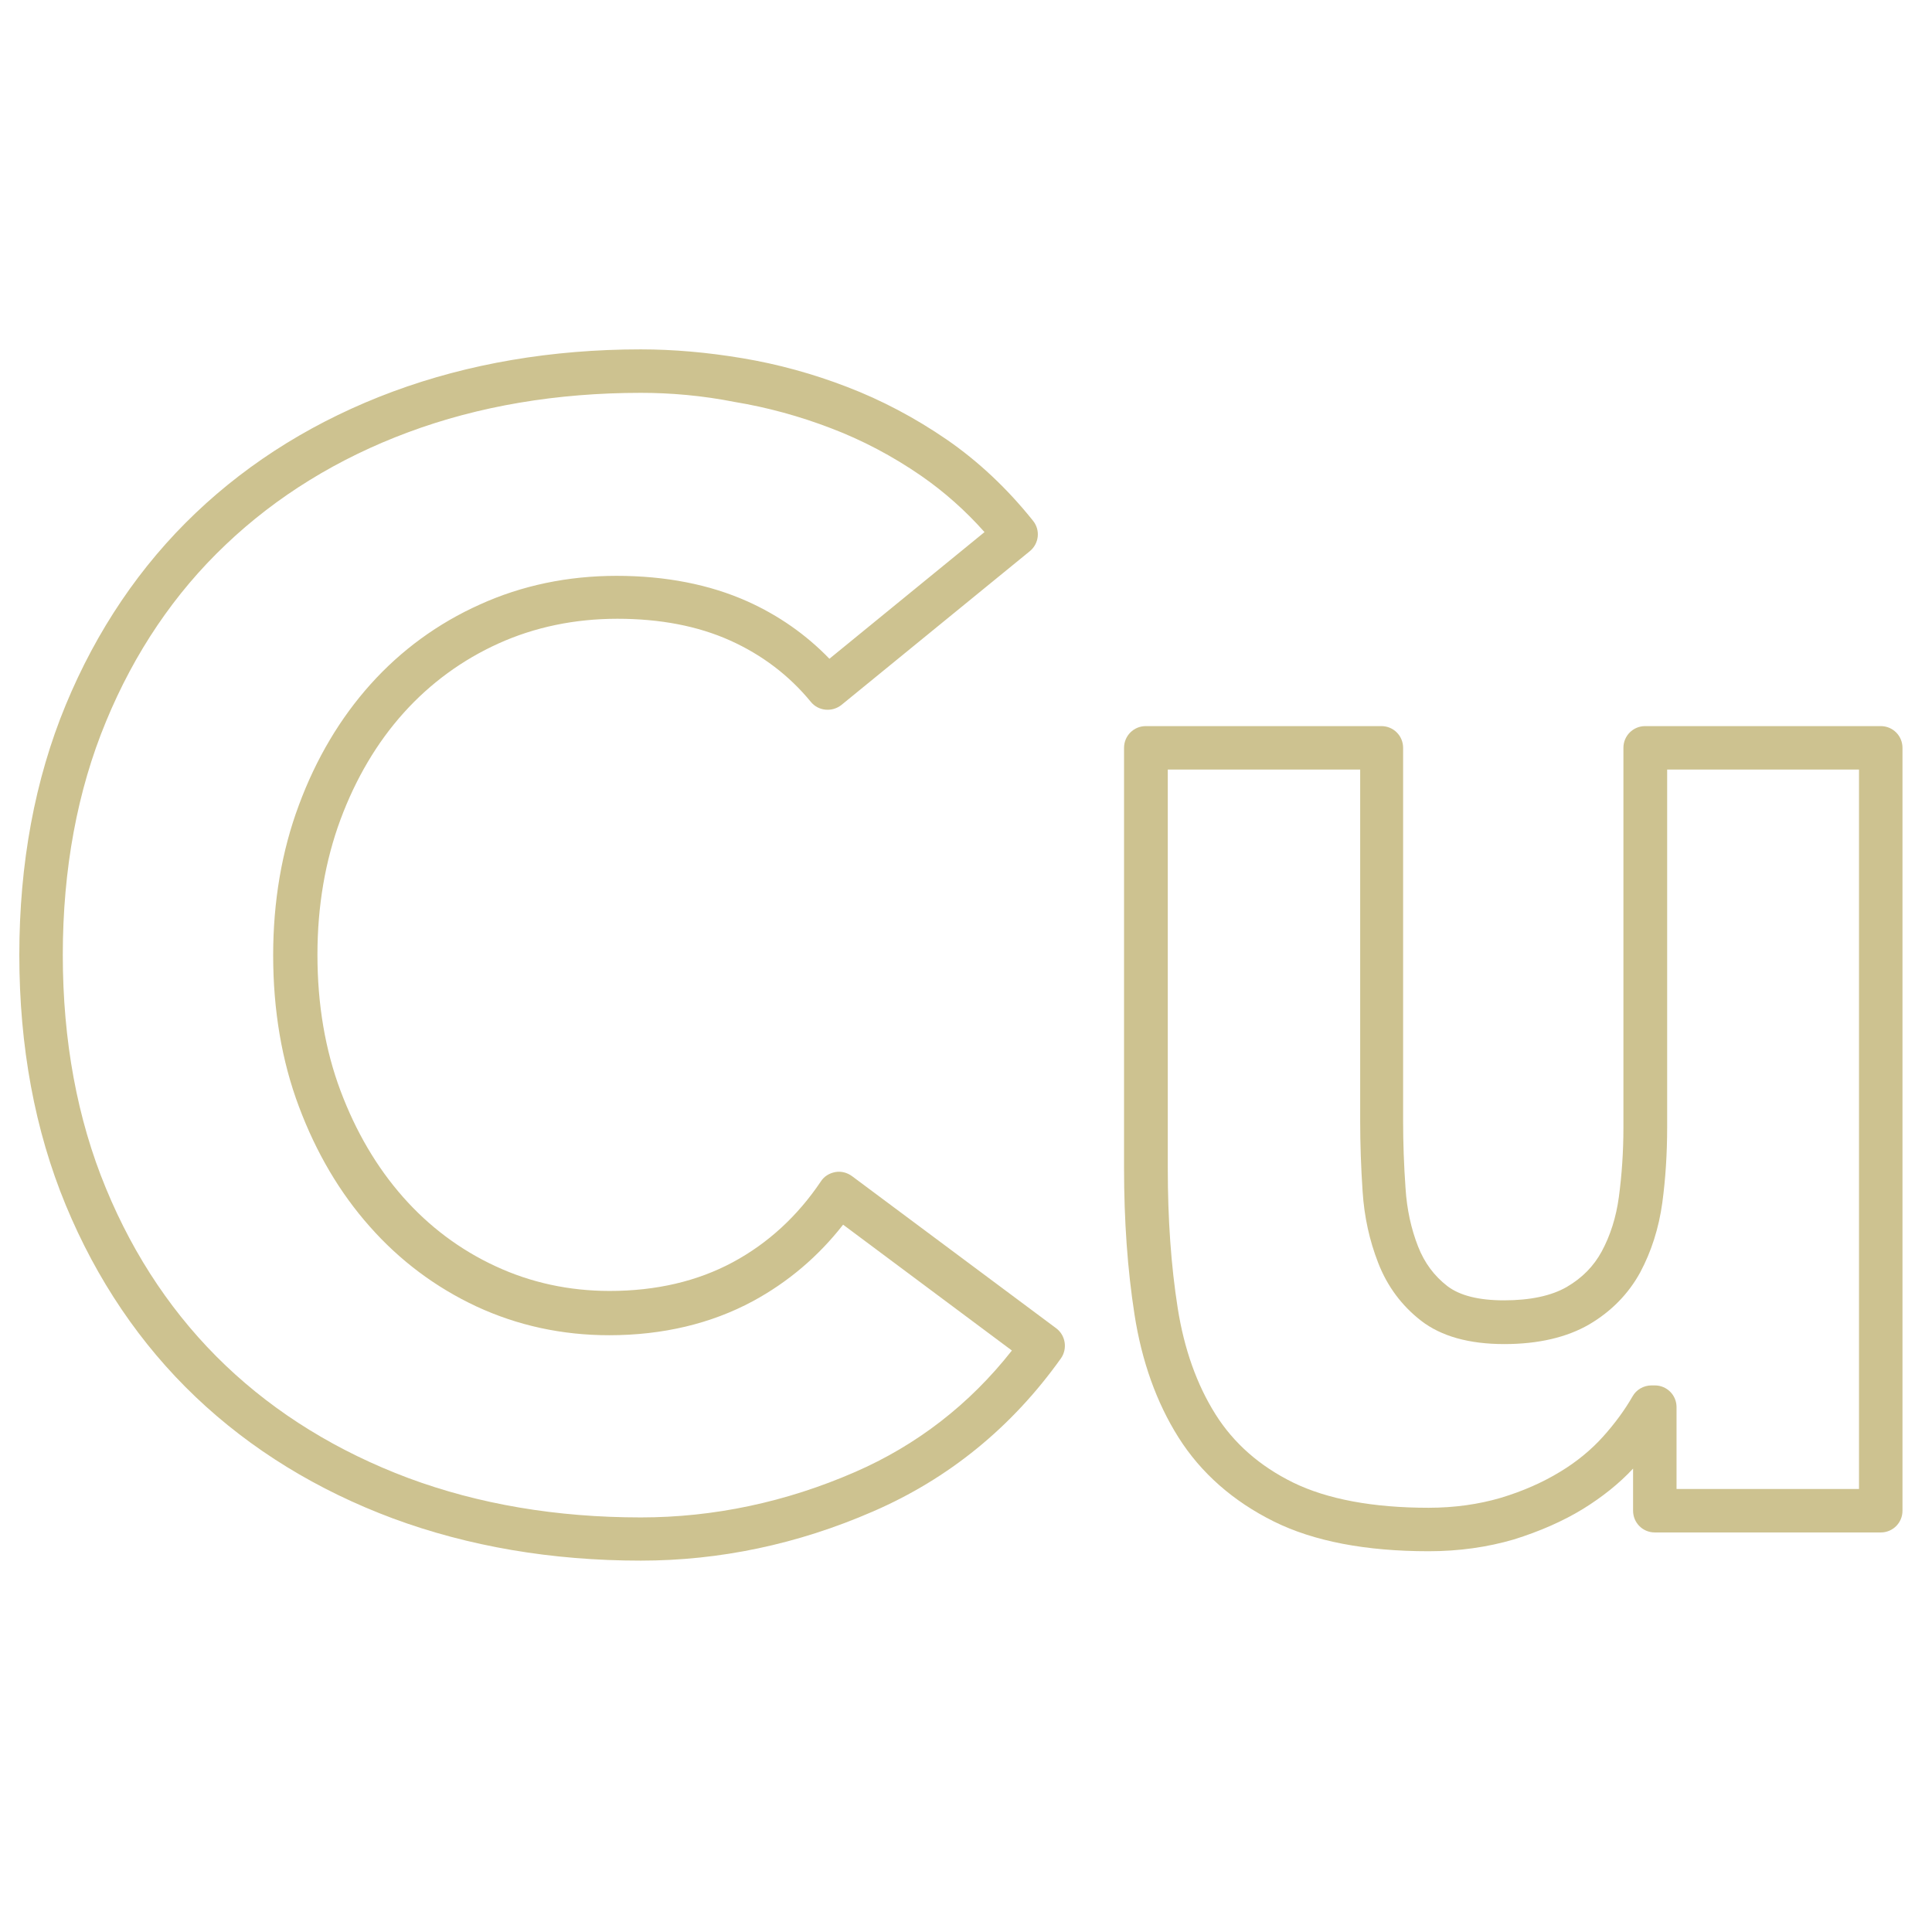 <?xml version="1.0" encoding="UTF-8"?>
<!-- Generator: Adobe Illustrator 24.0.1, SVG Export Plug-In . SVG Version: 6.00 Build 0)  -->
<svg xmlns="http://www.w3.org/2000/svg" xmlns:xlink="http://www.w3.org/1999/xlink" version="1.1" id="Layer_1" x="0px" y="0px" viewBox="0 0 72 72" style="enable-background:new 0 0 72 72;" xml:space="preserve">
<style type="text/css">
	.st0{fill:#CDC290;}
</style>
<g>
	<path class="st0" d="M23.88,58.16c-3.32,0-6.42-0.53-9.23-1.57c-2.82-1.05-5.3-2.57-7.36-4.53c-2.06-1.96-3.69-4.37-4.84-7.15   C1.3,42.13,0.72,39,0.72,35.59s0.58-6.54,1.73-9.32c1.15-2.78,2.78-5.19,4.84-7.15c2.06-1.96,4.53-3.48,7.36-4.53   c2.81-1.04,5.92-1.57,9.23-1.57c1.21,0,2.48,0.11,3.79,0.33c1.32,0.22,2.63,0.58,3.9,1.07c1.28,0.49,2.53,1.15,3.71,1.96   c1.19,0.82,2.27,1.84,3.22,3.03c0.28,0.35,0.22,0.85-0.12,1.13l-7.02,5.73c-0.35,0.28-0.86,0.23-1.14-0.11   c-0.81-0.99-1.83-1.76-3.01-2.29c-1.2-0.54-2.61-0.81-4.2-0.81c-1.59,0-3.08,0.31-4.43,0.92c-1.35,0.61-2.54,1.48-3.53,2.58   c-1,1.11-1.79,2.45-2.36,3.98c-0.57,1.54-0.86,3.23-0.86,5.04c0,1.85,0.29,3.55,0.86,5.07c0.57,1.52,1.35,2.85,2.33,3.96   c0.97,1.1,2.13,1.97,3.45,2.58c1.31,0.61,2.74,0.92,4.25,0.92c1.73,0,3.27-0.36,4.59-1.07c1.32-0.71,2.42-1.73,3.28-3.01   c0.12-0.19,0.32-0.31,0.54-0.35c0.22-0.04,0.44,0.02,0.62,0.15l7.61,5.67c0.35,0.26,0.43,0.76,0.18,1.12   c-1.83,2.57-4.19,4.49-7.01,5.71C29.73,57.55,26.82,58.16,23.88,58.16z M23.88,14.64c-3.12,0-6.04,0.49-8.67,1.47   c-2.61,0.97-4.9,2.38-6.8,4.19c-1.9,1.8-3.4,4.02-4.46,6.59c-1.07,2.58-1.61,5.51-1.61,8.7s0.54,6.12,1.61,8.7   c1.06,2.57,2.56,4.79,4.46,6.6c1.9,1.81,4.19,3.21,6.8,4.19c2.63,0.98,5.54,1.47,8.67,1.47c2.72,0,5.41-0.57,7.98-1.69   c2.3-1,4.27-2.52,5.85-4.53l-6.29-4.69c-0.92,1.18-2.05,2.14-3.36,2.85c-1.56,0.84-3.36,1.27-5.36,1.27   c-1.75,0-3.41-0.36-4.94-1.07c-1.52-0.71-2.86-1.71-3.98-2.98c-1.12-1.26-2-2.76-2.64-4.47c-0.64-1.7-0.96-3.6-0.96-5.64   c0-2,0.32-3.89,0.96-5.6c0.64-1.73,1.54-3.24,2.67-4.5c1.14-1.27,2.51-2.27,4.07-2.97c1.56-0.71,3.28-1.07,5.1-1.07   c1.82,0,3.46,0.32,4.87,0.95c1.16,0.52,2.19,1.24,3.06,2.14l5.78-4.72c-0.71-0.8-1.5-1.5-2.35-2.09c-1.07-0.74-2.21-1.34-3.37-1.78   c-1.17-0.45-2.38-0.78-3.59-0.98C26.17,14.74,24.99,14.64,23.88,14.64z"></path>
	<path class="st0" d="M53.24,57.81c-2.34,0-4.28-0.37-5.77-1.11c-1.51-0.75-2.71-1.8-3.55-3.13c-0.82-1.3-1.37-2.84-1.64-4.58   c-0.26-1.67-0.39-3.5-0.39-5.45V27.87c0-0.45,0.36-0.81,0.81-0.81h8.78c0.45,0,0.81,0.36,0.81,0.81v13.92   c0,0.8,0.03,1.64,0.09,2.49c0.05,0.79,0.21,1.52,0.47,2.18c0.24,0.61,0.6,1.09,1.09,1.47c0.46,0.35,1.16,0.53,2.11,0.53   c0.98,0,1.77-0.17,2.34-0.5c0.58-0.34,1-0.77,1.3-1.32c0.32-0.59,0.54-1.28,0.64-2.03c0.11-0.82,0.17-1.69,0.17-2.58V27.87   c0-0.45,0.36-0.81,0.81-0.81h8.78c0.45,0,0.81,0.36,0.81,0.81V56.3c0,0.45-0.36,0.81-0.81,0.81h-8.42c-0.45,0-0.81-0.36-0.81-0.81   v-1.57c-0.52,0.56-1.15,1.06-1.86,1.5c-0.75,0.46-1.62,0.84-2.58,1.14C55.43,57.66,54.37,57.81,53.24,57.81z M43.52,28.68v14.87   c0,1.87,0.12,3.61,0.37,5.2c0.24,1.52,0.71,2.85,1.41,3.96c0.68,1.08,1.65,1.93,2.89,2.54c1.27,0.62,2.97,0.94,5.05,0.94   c0.97,0,1.87-0.13,2.69-0.37c0.83-0.25,1.57-0.58,2.21-0.97c0.63-0.38,1.17-0.83,1.6-1.31c0.45-0.5,0.82-1.01,1.1-1.5   c0.14-0.25,0.41-0.41,0.71-0.41h0.12c0.45,0,0.81,0.36,0.81,0.81v3.05h6.8V28.68h-7.15v13.34c0,0.97-0.06,1.91-0.18,2.8   c-0.13,0.95-0.41,1.82-0.82,2.59c-0.44,0.81-1.09,1.47-1.91,1.95c-0.83,0.48-1.89,0.73-3.16,0.73c-1.31,0-2.35-0.29-3.1-0.87   c-0.72-0.56-1.26-1.28-1.6-2.16c-0.32-0.82-0.52-1.71-0.58-2.67c-0.06-0.89-0.09-1.77-0.09-2.6V28.68H43.52z"></path>
</g>
</svg>
